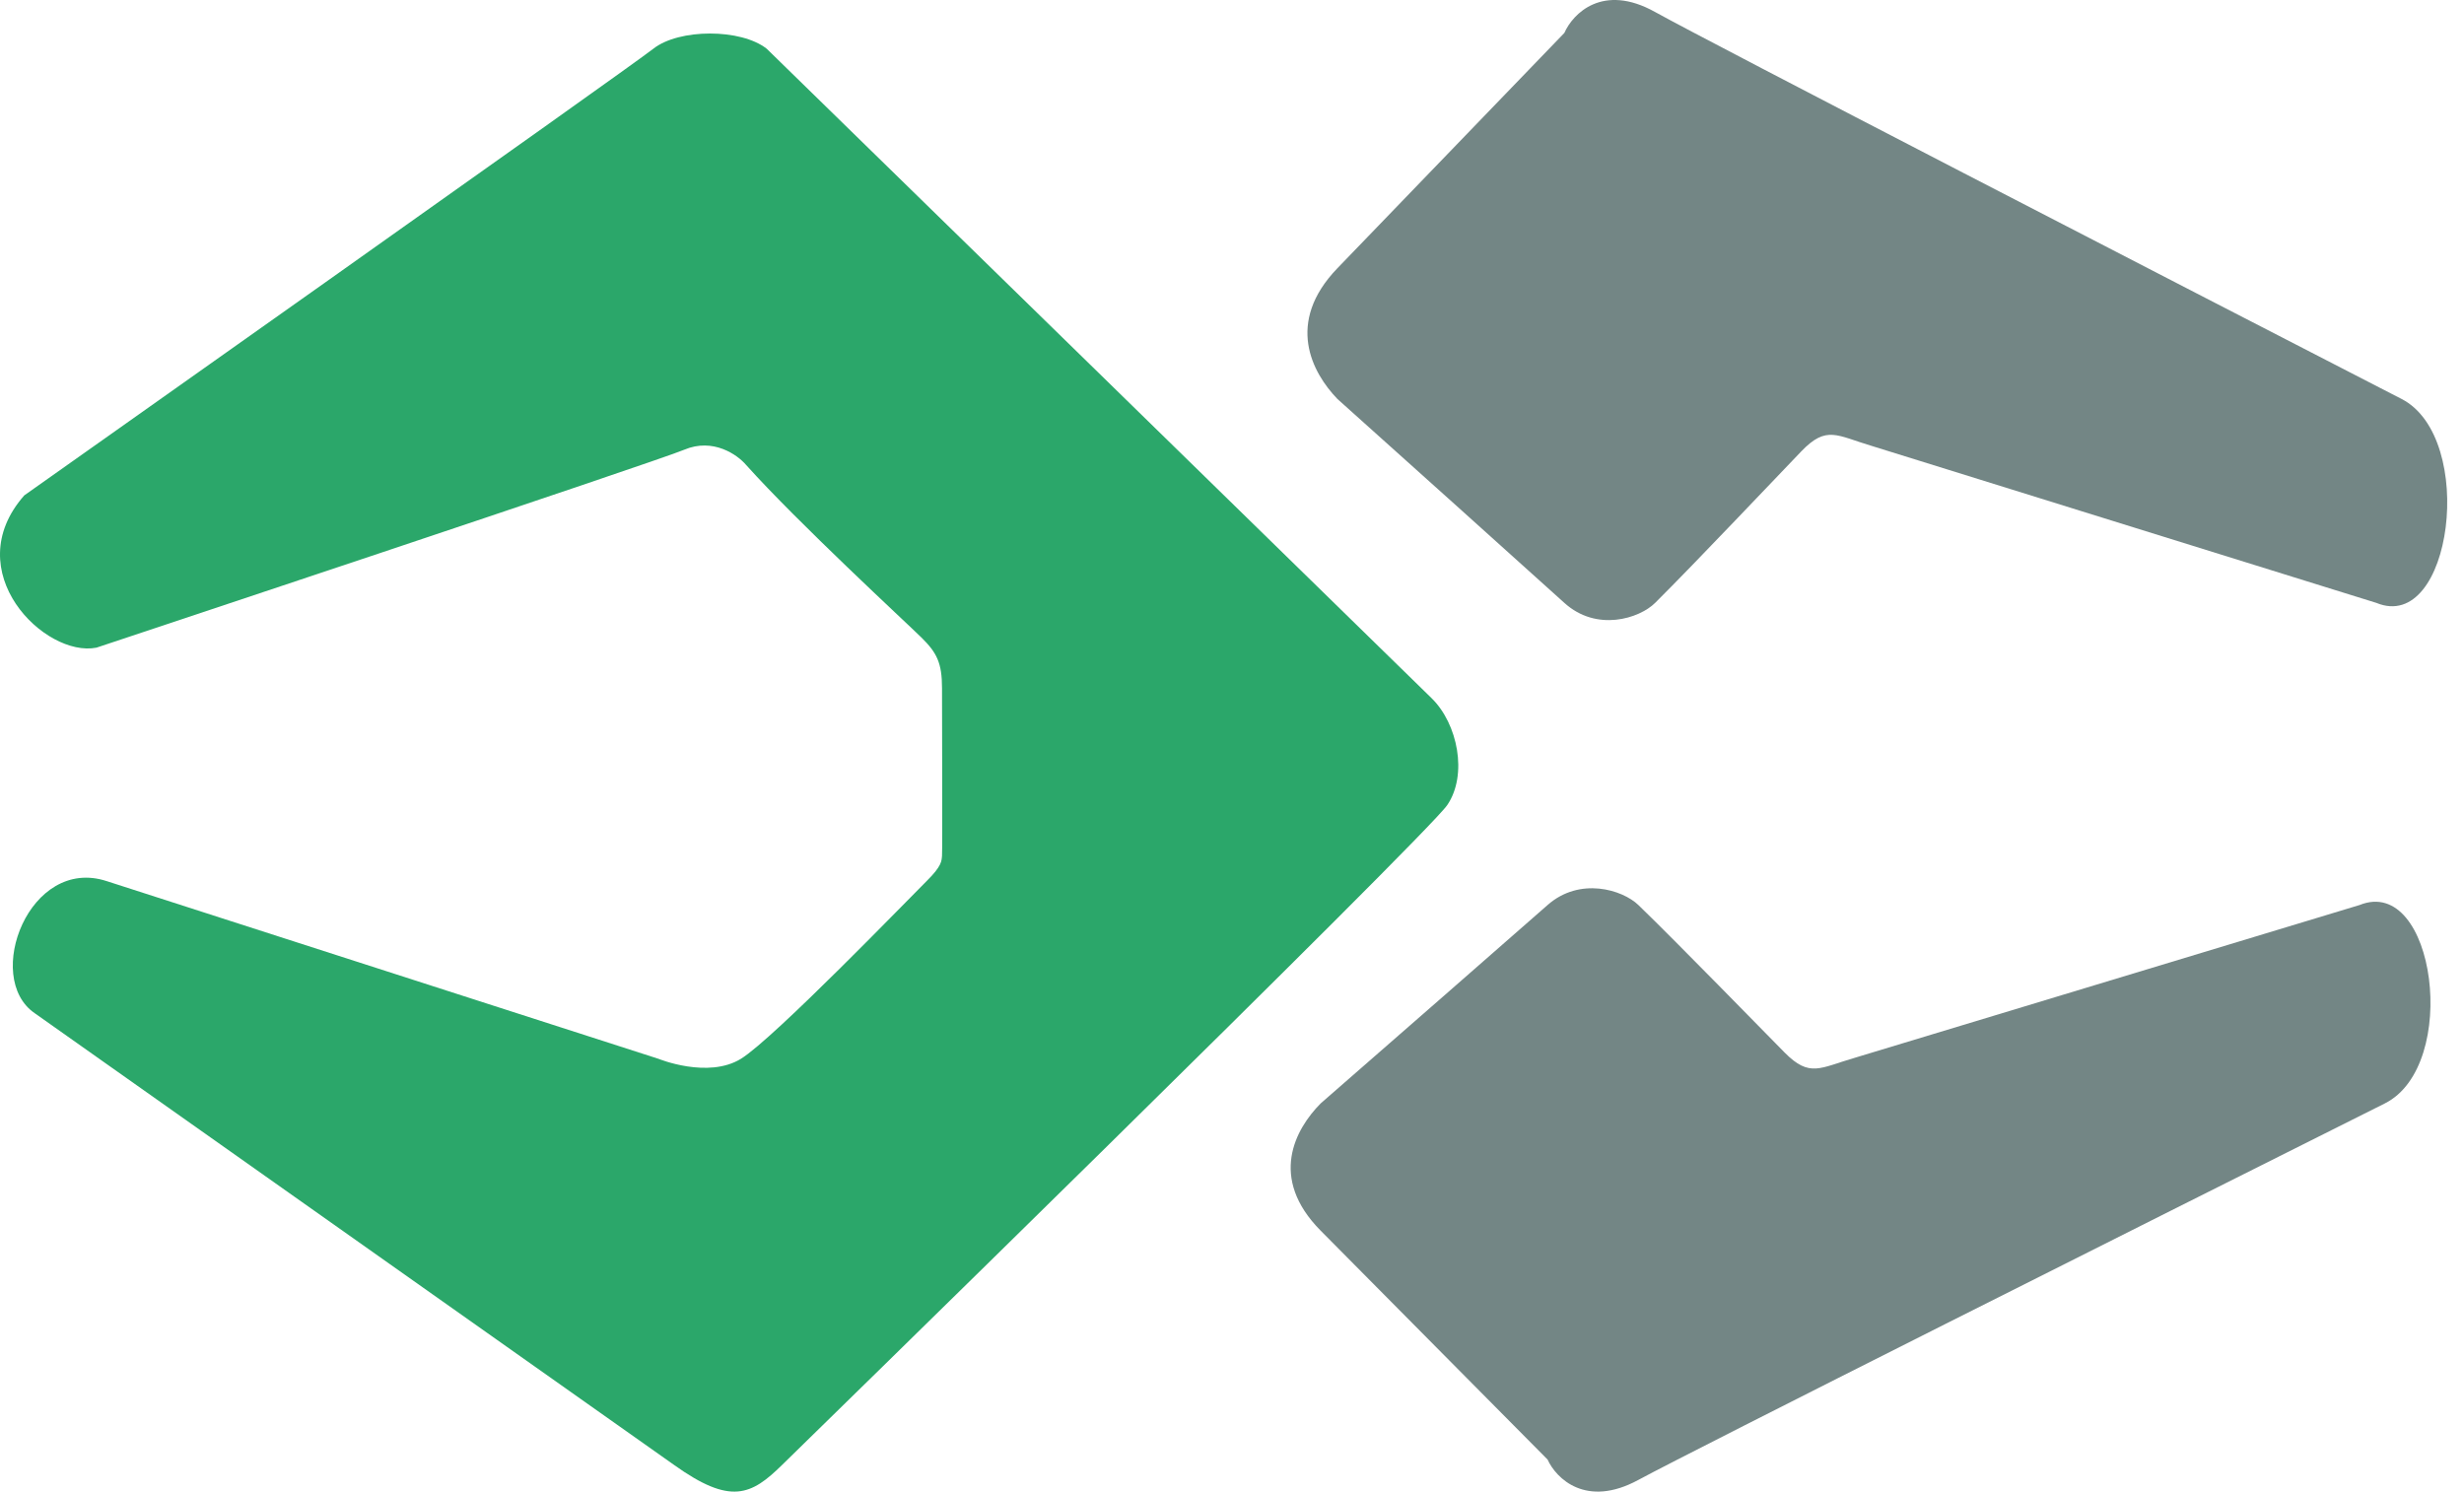 <svg width="147" height="89" viewBox="0 0 147 89" fill="none" xmlns="http://www.w3.org/2000/svg">
<path d="M79.788 16.005L93.328 1.965C93.829 0.821 95.615 -1.03 98.744 0.717C101.873 2.464 129.735 16.837 143.275 23.804C147.788 26.127 146.284 37.844 141.77 35.972L111.682 26.612C109.576 25.988 108.974 25.364 107.47 26.924C106.14 28.303 101.151 33.58 98.744 35.972C97.802 36.908 95.254 37.719 93.328 35.972C91.402 34.225 83.499 27.132 79.788 23.804C78.284 22.244 76.659 19.249 79.788 16.005Z" fill="#738685"/>
<path d="M78.788 73.428L92.328 87.088C92.829 88.201 94.615 90.002 97.744 88.302C100.873 86.602 128.735 72.618 142.275 65.839C146.788 63.579 145.284 52.179 140.77 54L110.682 63.107C108.576 63.714 107.974 64.321 106.47 62.803C105.14 61.462 100.151 56.328 97.744 54C96.802 53.09 94.254 52.3 92.328 54C90.402 55.7 82.499 62.601 78.788 65.839C77.284 67.357 75.659 70.271 78.788 73.428Z" fill="#738685"/>
<path d="M45.742 2.909C45.742 2.909 83.884 40.158 85.422 41.673C86.961 43.187 87.576 46.215 86.345 48.032C85.115 49.849 46.665 87.402 46.665 87.402C44.819 89.219 43.589 89.825 40.205 87.402L2.063 60.449C-1.013 58.329 1.755 51.061 6.369 52.575L39.282 63.175C39.282 63.175 42.235 64.386 44.204 63.175C46.173 61.963 54.355 53.483 55.278 52.575C56.2 51.666 56.172 51.364 56.2 51.061C56.229 50.758 56.2 42.581 56.2 41.067C56.2 39.553 55.893 38.947 54.97 38.038C54.047 37.13 47.588 31.174 44.512 27.742C43.999 27.136 42.543 26.106 40.821 26.833C39.098 27.56 5.754 38.644 5.754 38.644C2.678 39.25 -2.551 34.102 1.448 29.559C1.448 29.559 37.437 4.12 38.975 2.909C40.513 1.697 44.204 1.697 45.742 2.909Z" fill="#2BA76A"/>
</svg>
